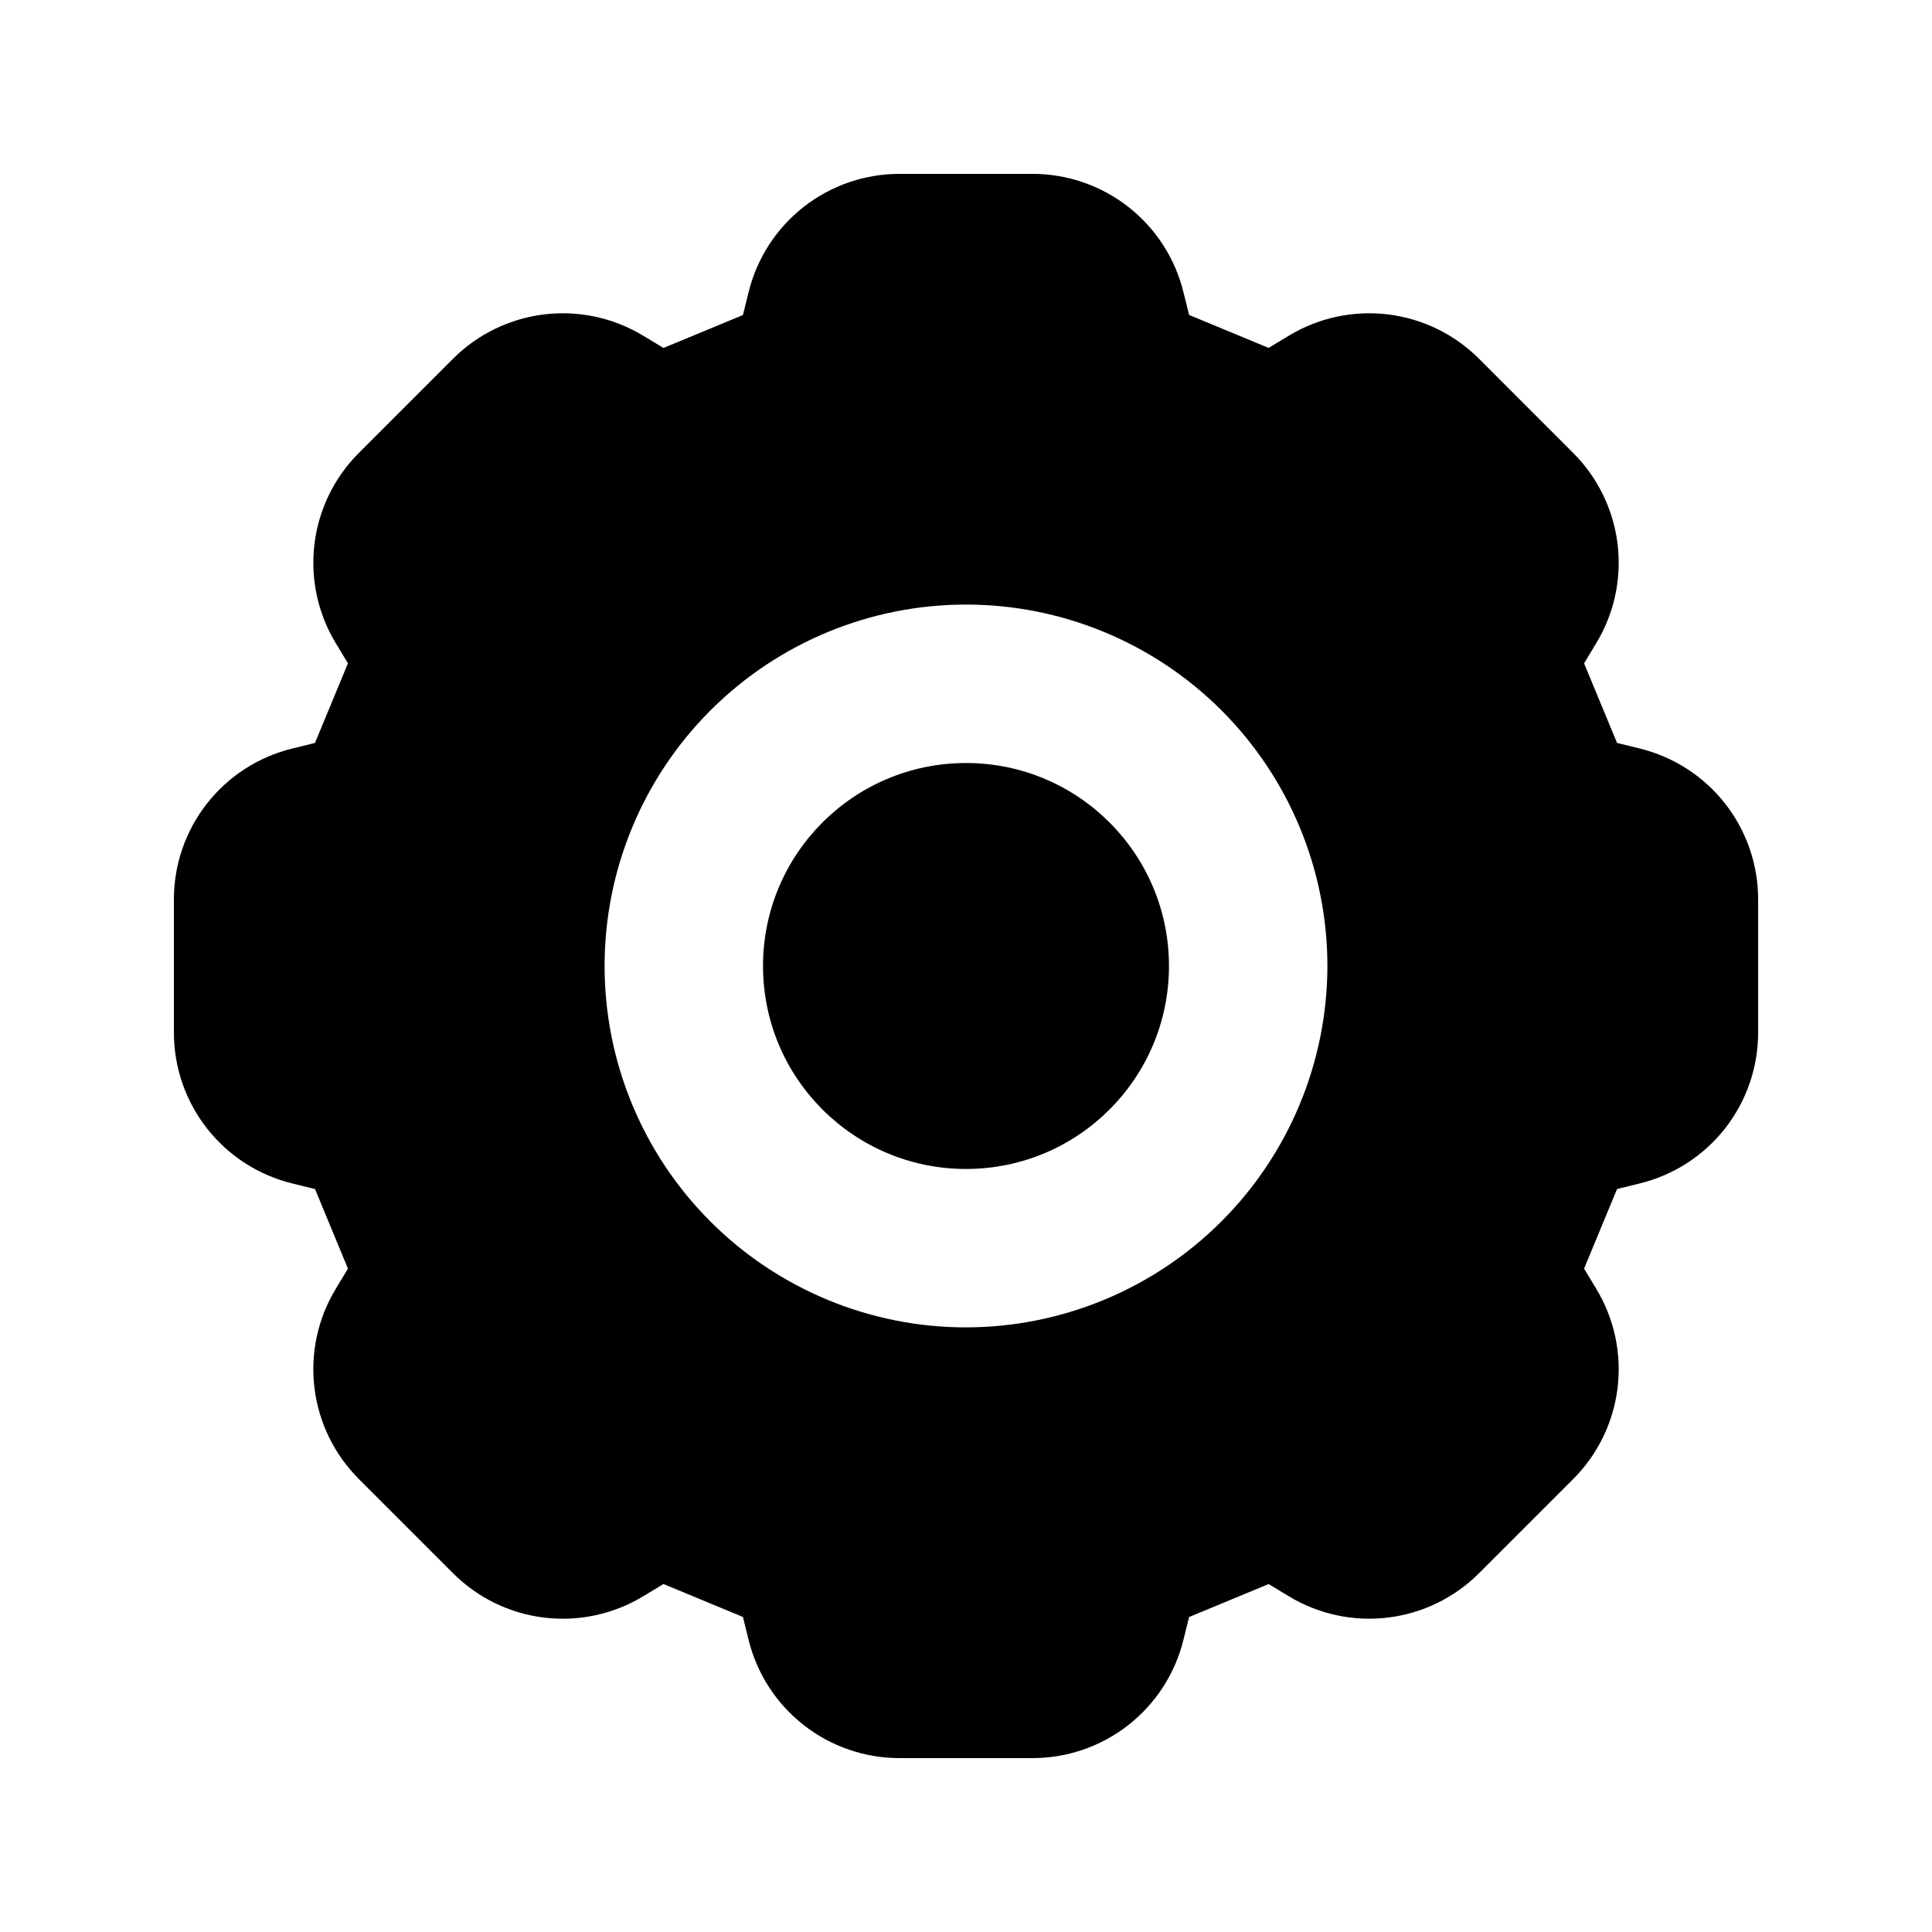 <?xml version="1.0" encoding="UTF-8"?>
<!-- Uploaded to: SVG Repo, www.svgrepo.com, Generator: SVG Repo Mixer Tools -->
<svg fill="#000000" width="800px" height="800px" version="1.1" viewBox="144 144 512 512" xmlns="http://www.w3.org/2000/svg">
 <g>
  <path d="m578.54 342.36-6.008-1.477-8.734-21.094 3.199-5.301c4.789-7.883 6.789-17.148 5.68-26.305-1.113-9.16-5.273-17.676-11.809-24.188l-24.867-24.875c-6.516-6.535-15.039-10.691-24.199-11.801s-18.426 0.891-26.312 5.68l-5.289 3.199-21.074-8.734-1.496-6.027v0.004c-2.199-8.957-7.34-16.918-14.598-22.605-7.262-5.688-16.219-8.773-25.441-8.762h-35.176c-9.227-0.008-18.188 3.078-25.445 8.77-7.262 5.691-12.398 13.656-14.594 22.617l-1.496 6.027-21.055 8.723-5.309-3.207v-0.004c-7.887-4.789-17.152-6.789-26.312-5.68-9.16 1.109-17.684 5.266-24.199 11.801l-24.867 24.867c-6.535 6.512-10.695 15.031-11.805 24.188-1.113 9.16 0.887 18.426 5.676 26.312l3.199 5.301-8.734 21.094-5.984 1.477c-8.969 2.184-16.941 7.32-22.637 14.586-5.699 7.262-8.785 16.23-8.77 25.461v35.18-0.004c-0.016 9.23 3.07 18.195 8.762 25.457s13.66 12.402 22.625 14.59l6.008 1.477 8.734 21.094-3.199 5.301h-0.004c-4.789 7.883-6.789 17.148-5.676 26.309 1.109 9.156 5.269 17.676 11.805 24.184l24.867 24.875c6.512 6.543 15.035 10.703 24.195 11.812 9.164 1.109 18.434-0.895 26.316-5.691l5.309-3.207 21.055 8.723 1.496 6.047c2.199 8.957 7.34 16.914 14.598 22.602 7.262 5.688 16.219 8.773 25.441 8.762h35.18-0.004c9.227 0.012 18.188-3.078 25.445-8.77 7.262-5.691 12.398-13.656 14.594-22.613l1.496-6.008 21.074-8.734 5.289 3.199c7.887 4.793 17.156 6.797 26.316 5.684 9.16-1.109 17.684-5.266 24.195-11.801l24.867-24.867c6.535-6.512 10.695-15.031 11.805-24.191 1.113-9.16-0.887-18.426-5.676-26.312l-3.199-5.301 8.734-21.094 5.984-1.477c8.969-2.184 16.941-7.32 22.641-14.582 5.695-7.266 8.781-16.234 8.766-25.465v-35.176c0.02-9.227-3.066-18.195-8.762-25.457-5.691-7.262-13.66-12.402-22.621-14.59zm-178.54 153.41c-25.402 0-49.766-10.09-67.727-28.051-17.961-17.961-28.051-42.324-28.051-67.723 0-25.402 10.09-49.766 28.051-67.727 17.961-17.961 42.324-28.051 67.727-28.051 25.398 0 49.762 10.09 67.723 28.051 17.961 17.961 28.051 42.324 28.051 67.727-0.027 25.391-10.129 49.734-28.082 67.691-17.957 17.953-42.301 28.055-67.691 28.082z"/>
  <path d="m453.79 400c0 29.707-24.082 53.789-53.789 53.789-29.711 0-53.793-24.082-53.793-53.789 0-29.711 24.082-53.793 53.793-53.793 29.707 0 53.789 24.082 53.789 53.793"/>
 </g>
</svg>